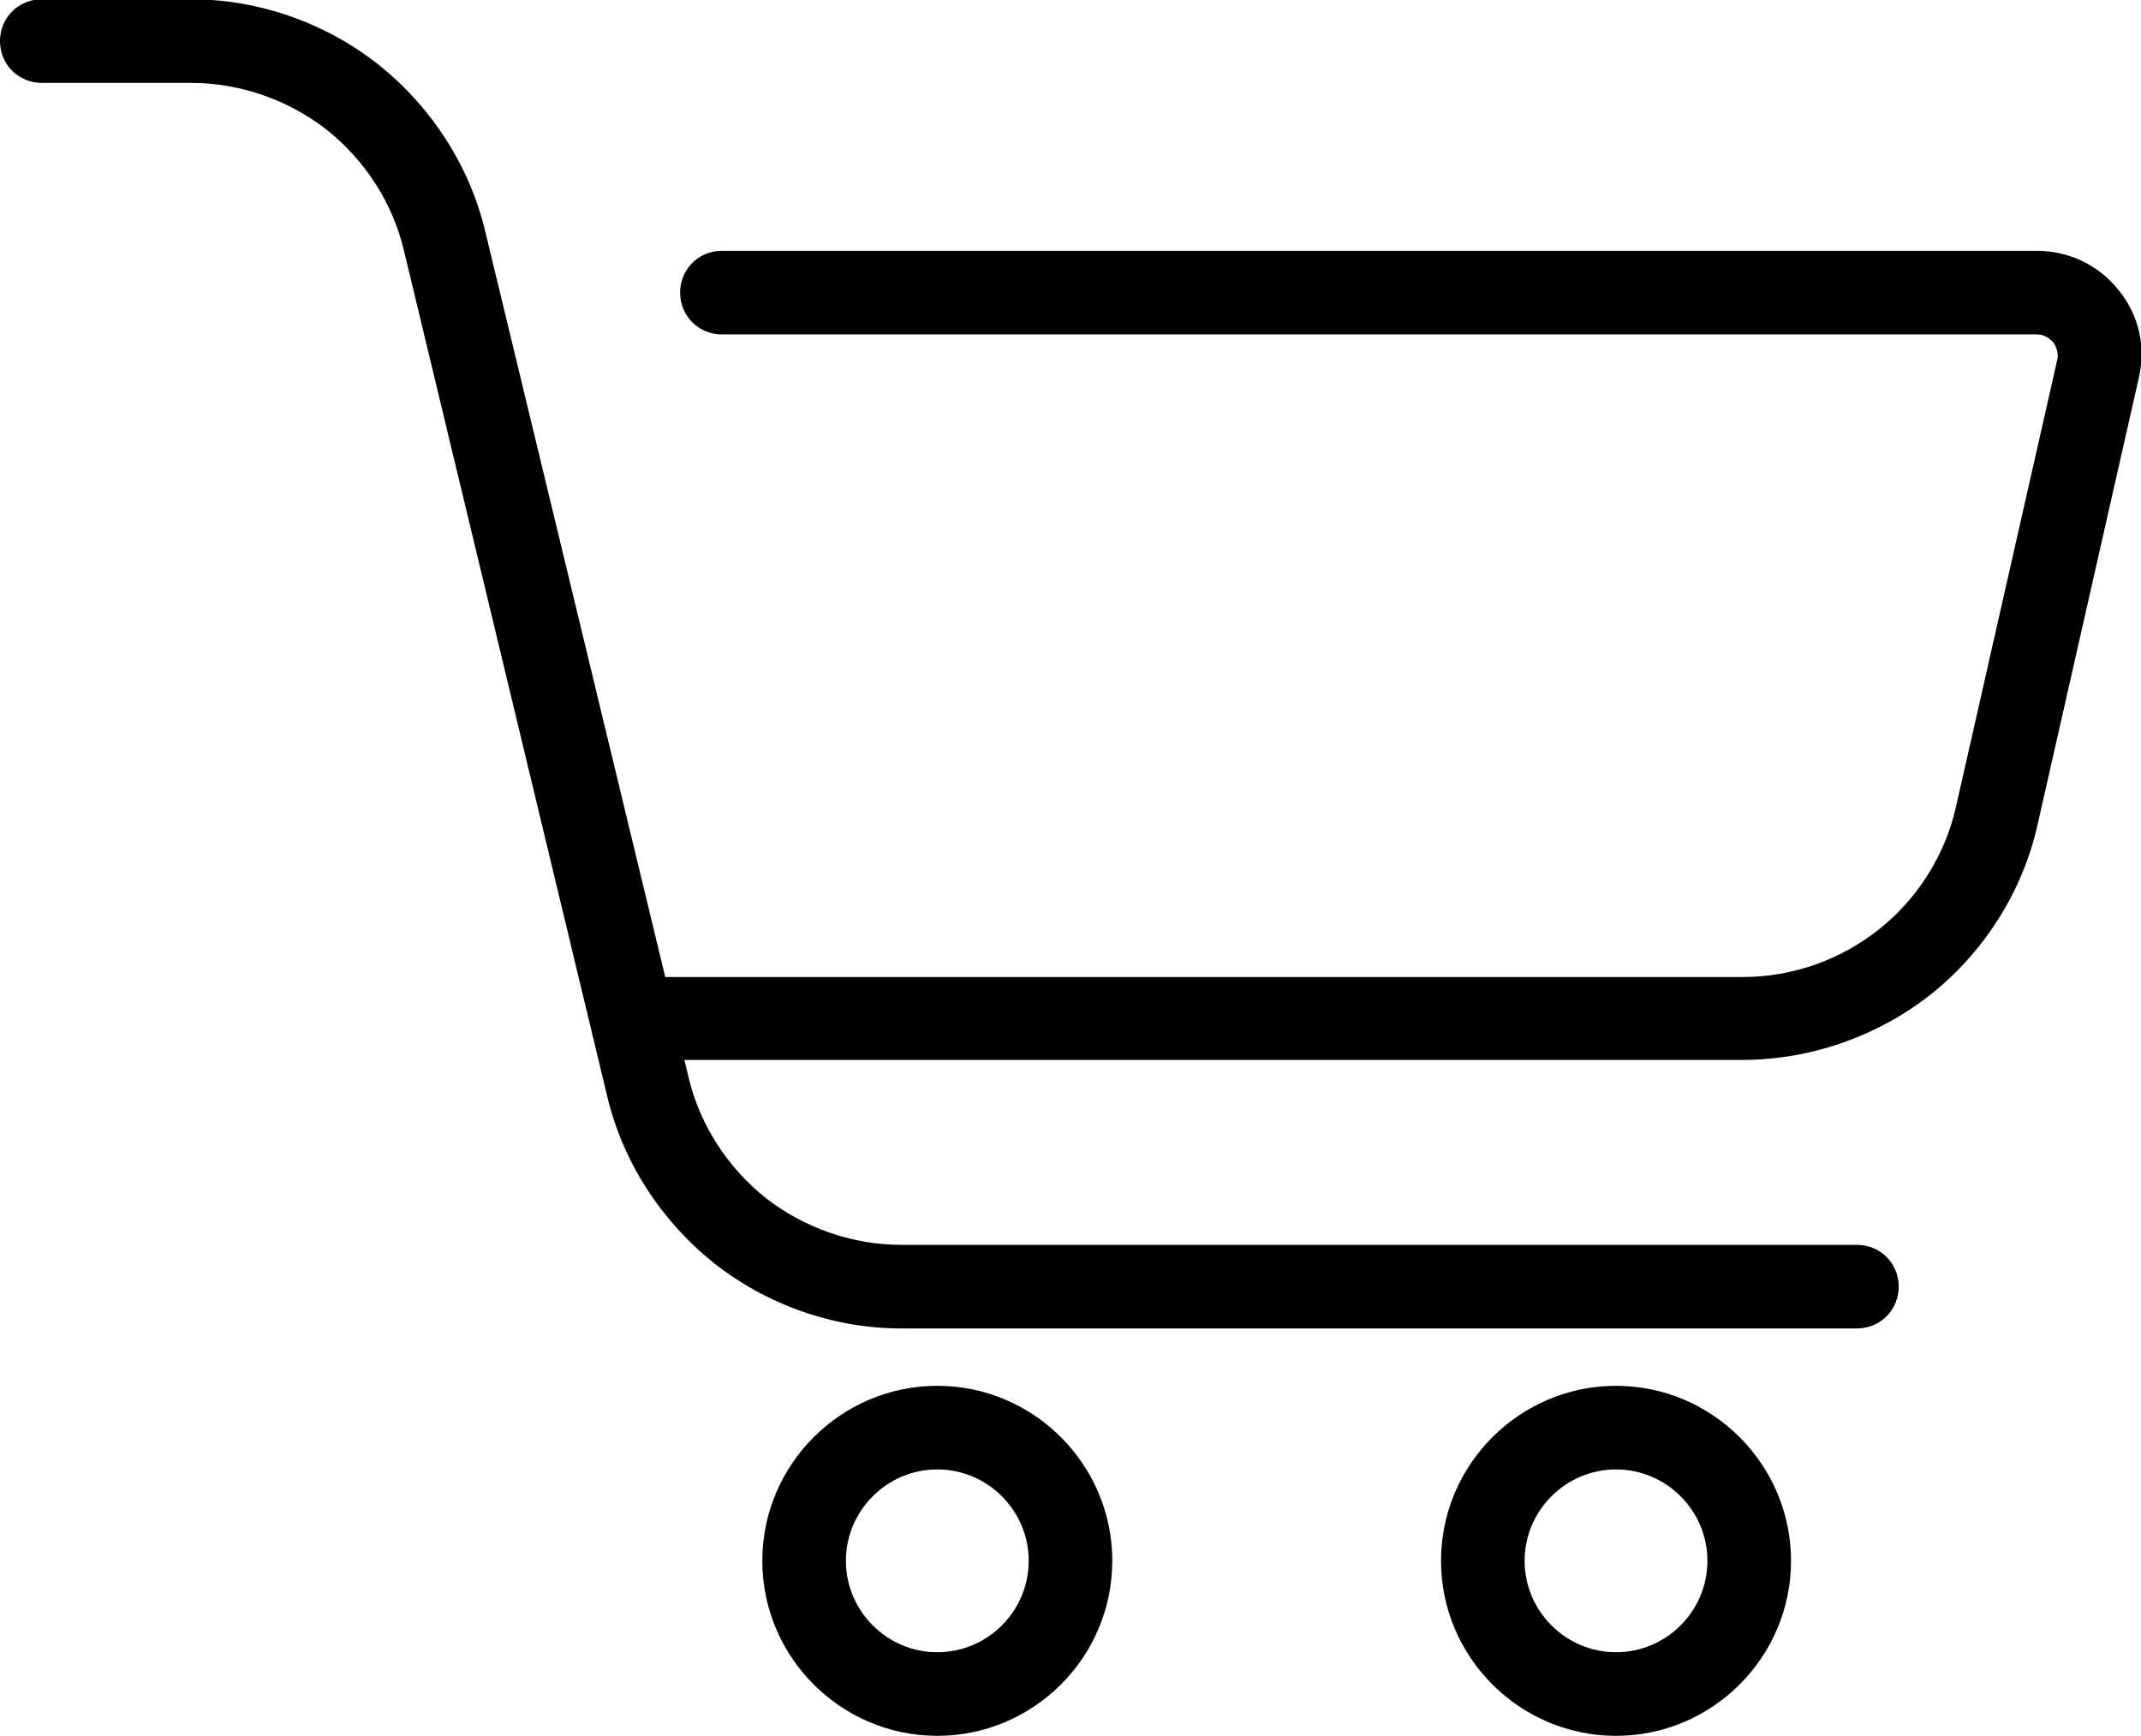 <?xml version="1.0" encoding="UTF-8"?>
<svg id="_レイヤー_2" data-name="レイヤー 2" xmlns="http://www.w3.org/2000/svg" viewBox="0 0 30.22 24.5">
  <g id="_レイヤー_2-2" data-name="レイヤー 2">
    <g>
      <path d="M13.23,19.56c-1.36,0-2.47,1.11-2.47,2.47s1.11,2.47,2.47,2.47,2.47-1.11,2.47-2.47-1.11-2.47-2.47-2.47ZM13.23,23.32c-.71,0-1.29-.58-1.29-1.29s.58-1.29,1.29-1.29,1.29.58,1.29,1.29-.58,1.29-1.29,1.29Z"/>
      <path d="M22.81,19.56c-1.36,0-2.47,1.11-2.47,2.47s1.11,2.47,2.47,2.47,2.47-1.11,2.47-2.47-1.11-2.47-2.47-2.47ZM22.81,23.32c-.71,0-1.29-.58-1.29-1.29s.58-1.29,1.29-1.29,1.29.58,1.29,1.29-.58,1.29-1.29,1.29Z"/>
      <path d="M29.9,4.09c-.28-.35-.7-.55-1.15-.55H10.19c-.33,0-.59.26-.59.59s.26.59.59.59h18.56c.12,0,.19.07.23.11.03.04.08.13.06.24l-1.43,6.31c-.15.68-.54,1.3-1.08,1.73-.55.44-1.23.68-1.93.68h-15.21L6.85,3.27c-.22-.93-.76-1.76-1.51-2.36-.75-.59-1.69-.92-2.64-.92H.59c-.33,0-.59.26-.59.59s.26.59.59.59h2.11c.69,0,1.37.24,1.91.66.54.43.93,1.03,1.09,1.7l2.87,11.94c.22.93.76,1.76,1.51,2.36.75.59,1.69.92,2.64.92h13.49c.33,0,.59-.26.59-.59s-.26-.59-.59-.59h-13.49c-.69,0-1.37-.24-1.91-.66-.54-.43-.93-1.03-1.09-1.7l-.06-.25h14.93c.96,0,1.91-.33,2.67-.93.75-.6,1.29-1.45,1.5-2.39l1.43-6.31c.1-.44,0-.89-.29-1.24Z"/>
    </g>
  </g>
</svg>